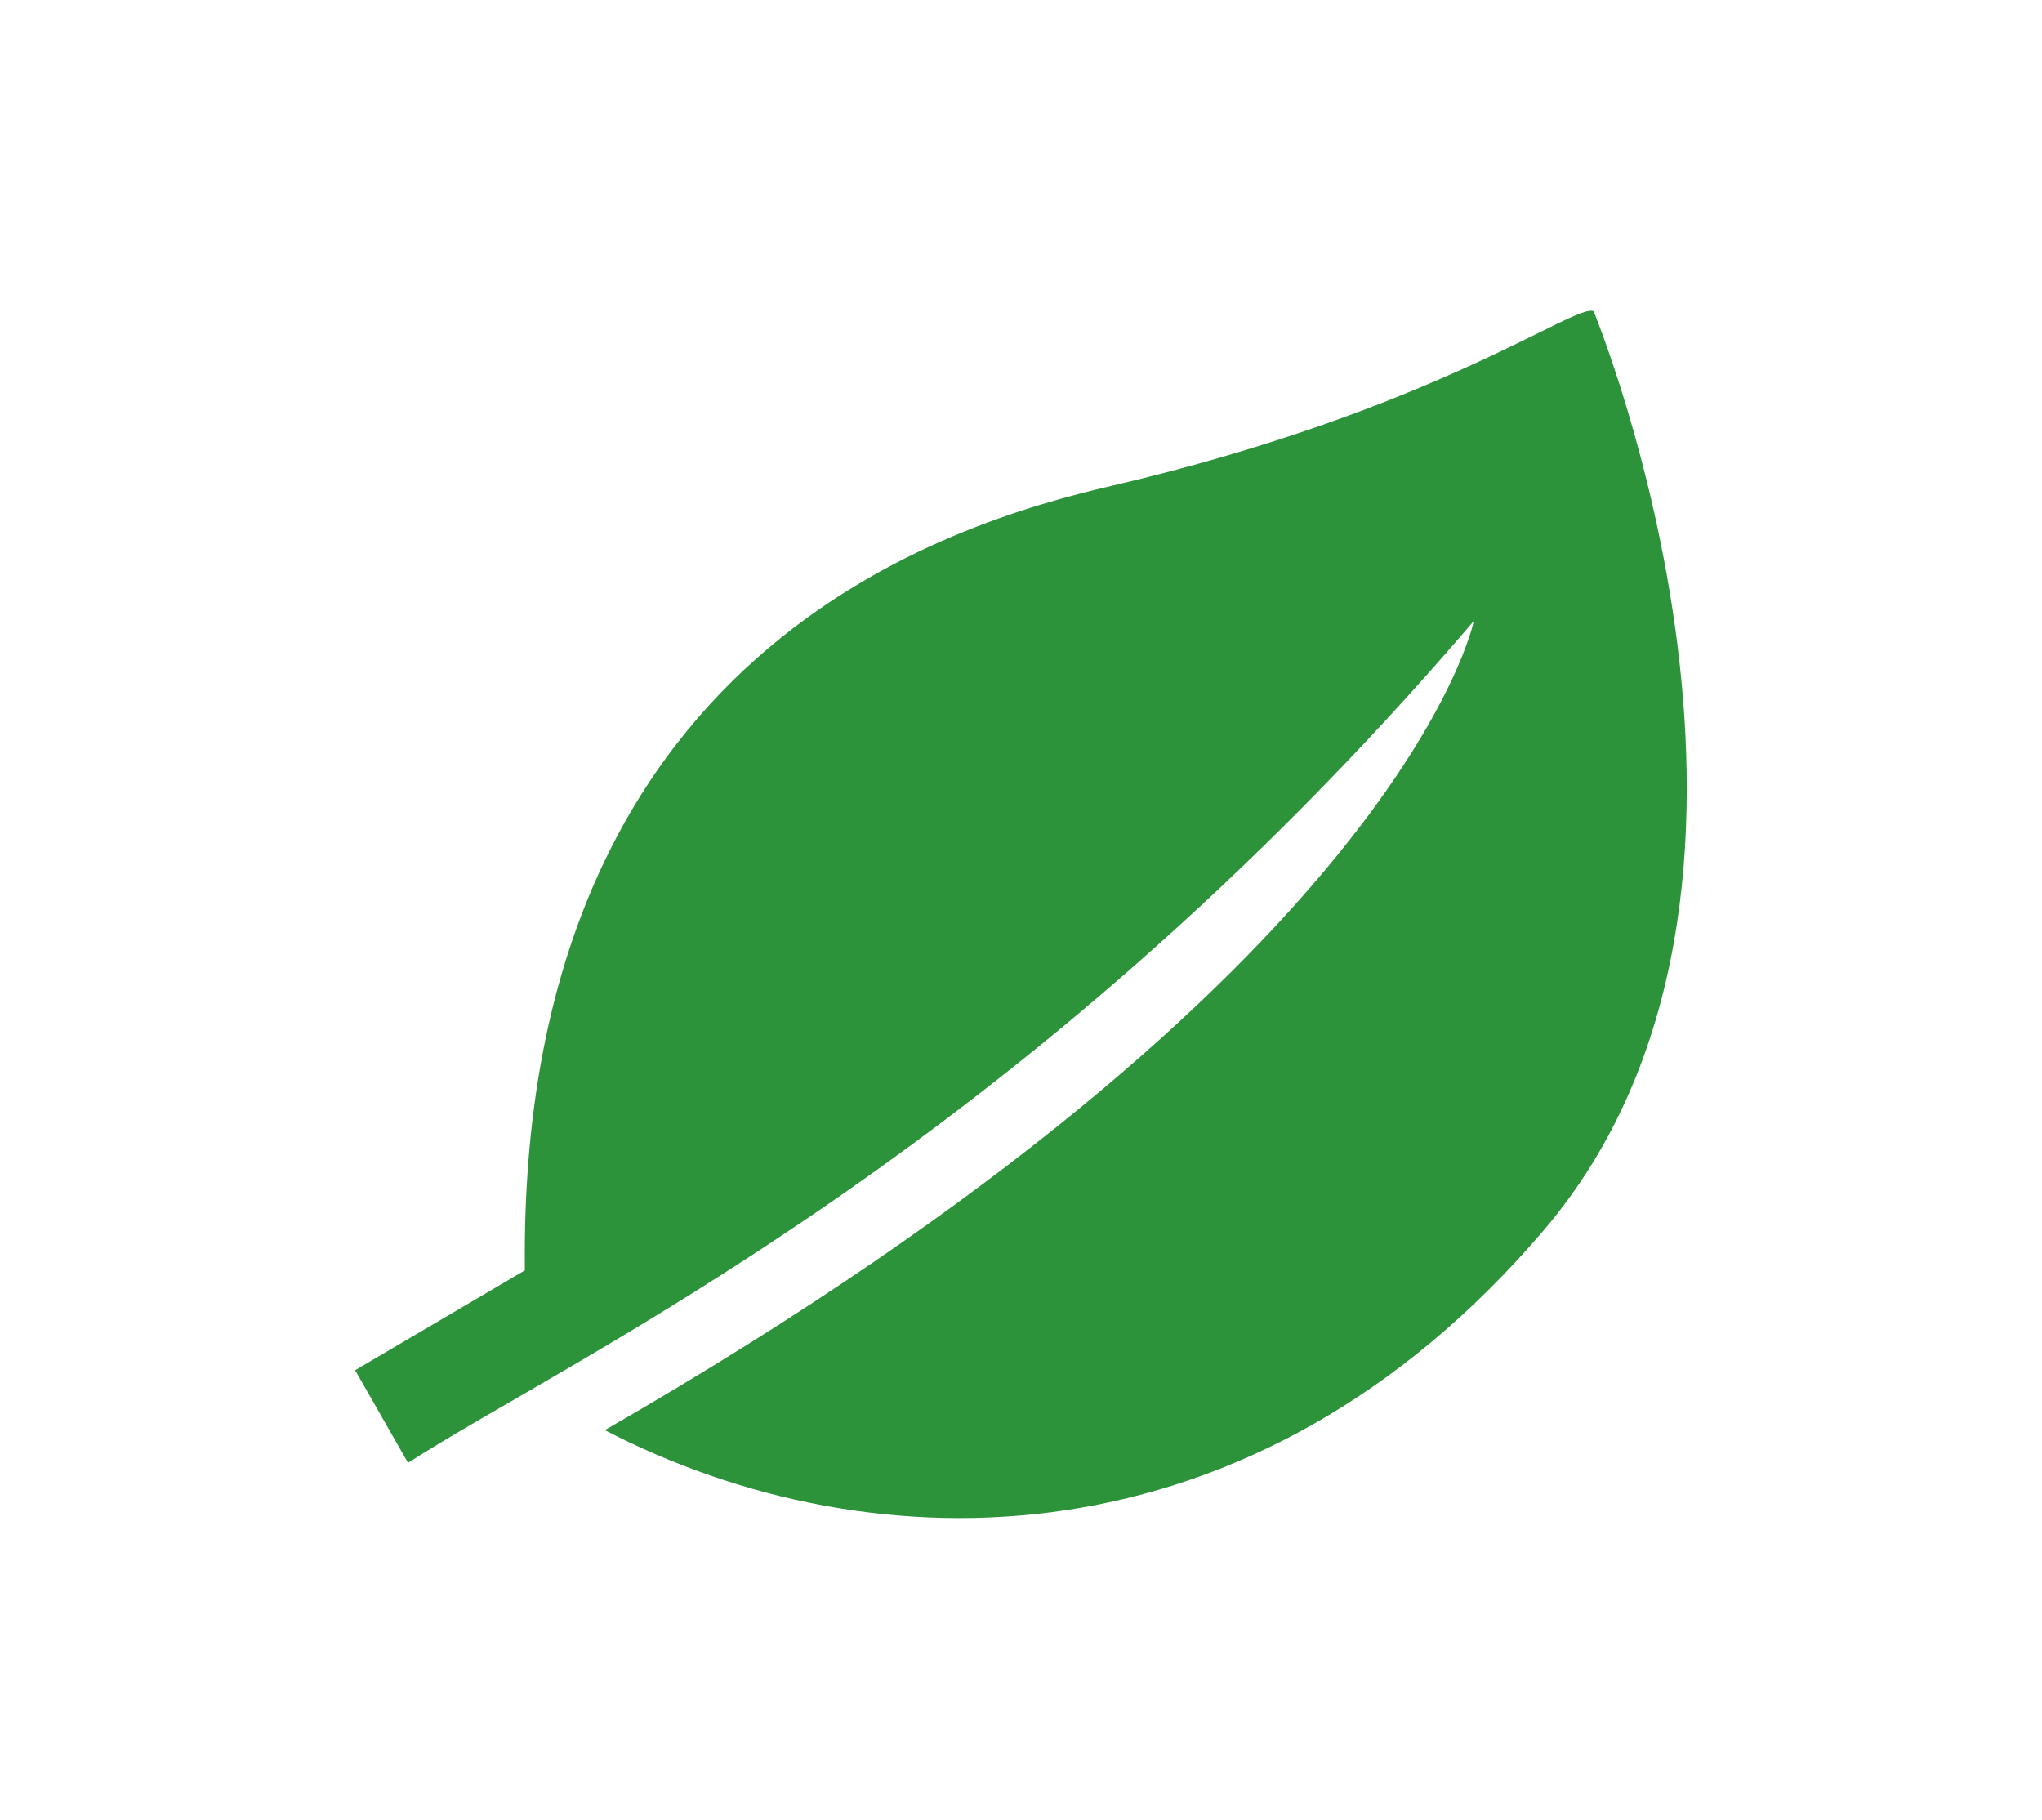 <svg xmlns="http://www.w3.org/2000/svg" width="92" height="82" viewBox="0 0 92 82">
  <g id="ico_about" transform="translate(-464 -1092)">
    <rect id="長方形_118" data-name="長方形 118" width="92" height="82" transform="translate(464 1092)" fill="none"/>
    <g id="葉っぱアイコン" transform="translate(480 1106)">
      <path id="パス_1113" data-name="パス 1113" d="M55.8,23.962c-.791-.411-7.117,4.456-21.715,7.862-7.094,1.655-26.764,7.3-26.437,35.342L0,71.666l2.383,4.172C9.775,71.069,30.041,61.77,50.4,37.913c0,0-3.149,15.752-39.152,36.452,12.151,6.3,29.25,6.3,42.3-9S55.8,23.962,55.8,23.962Z" transform="translate(0 -23.938)" fill="#2c933a"/>
    </g>
  </g>
</svg>
